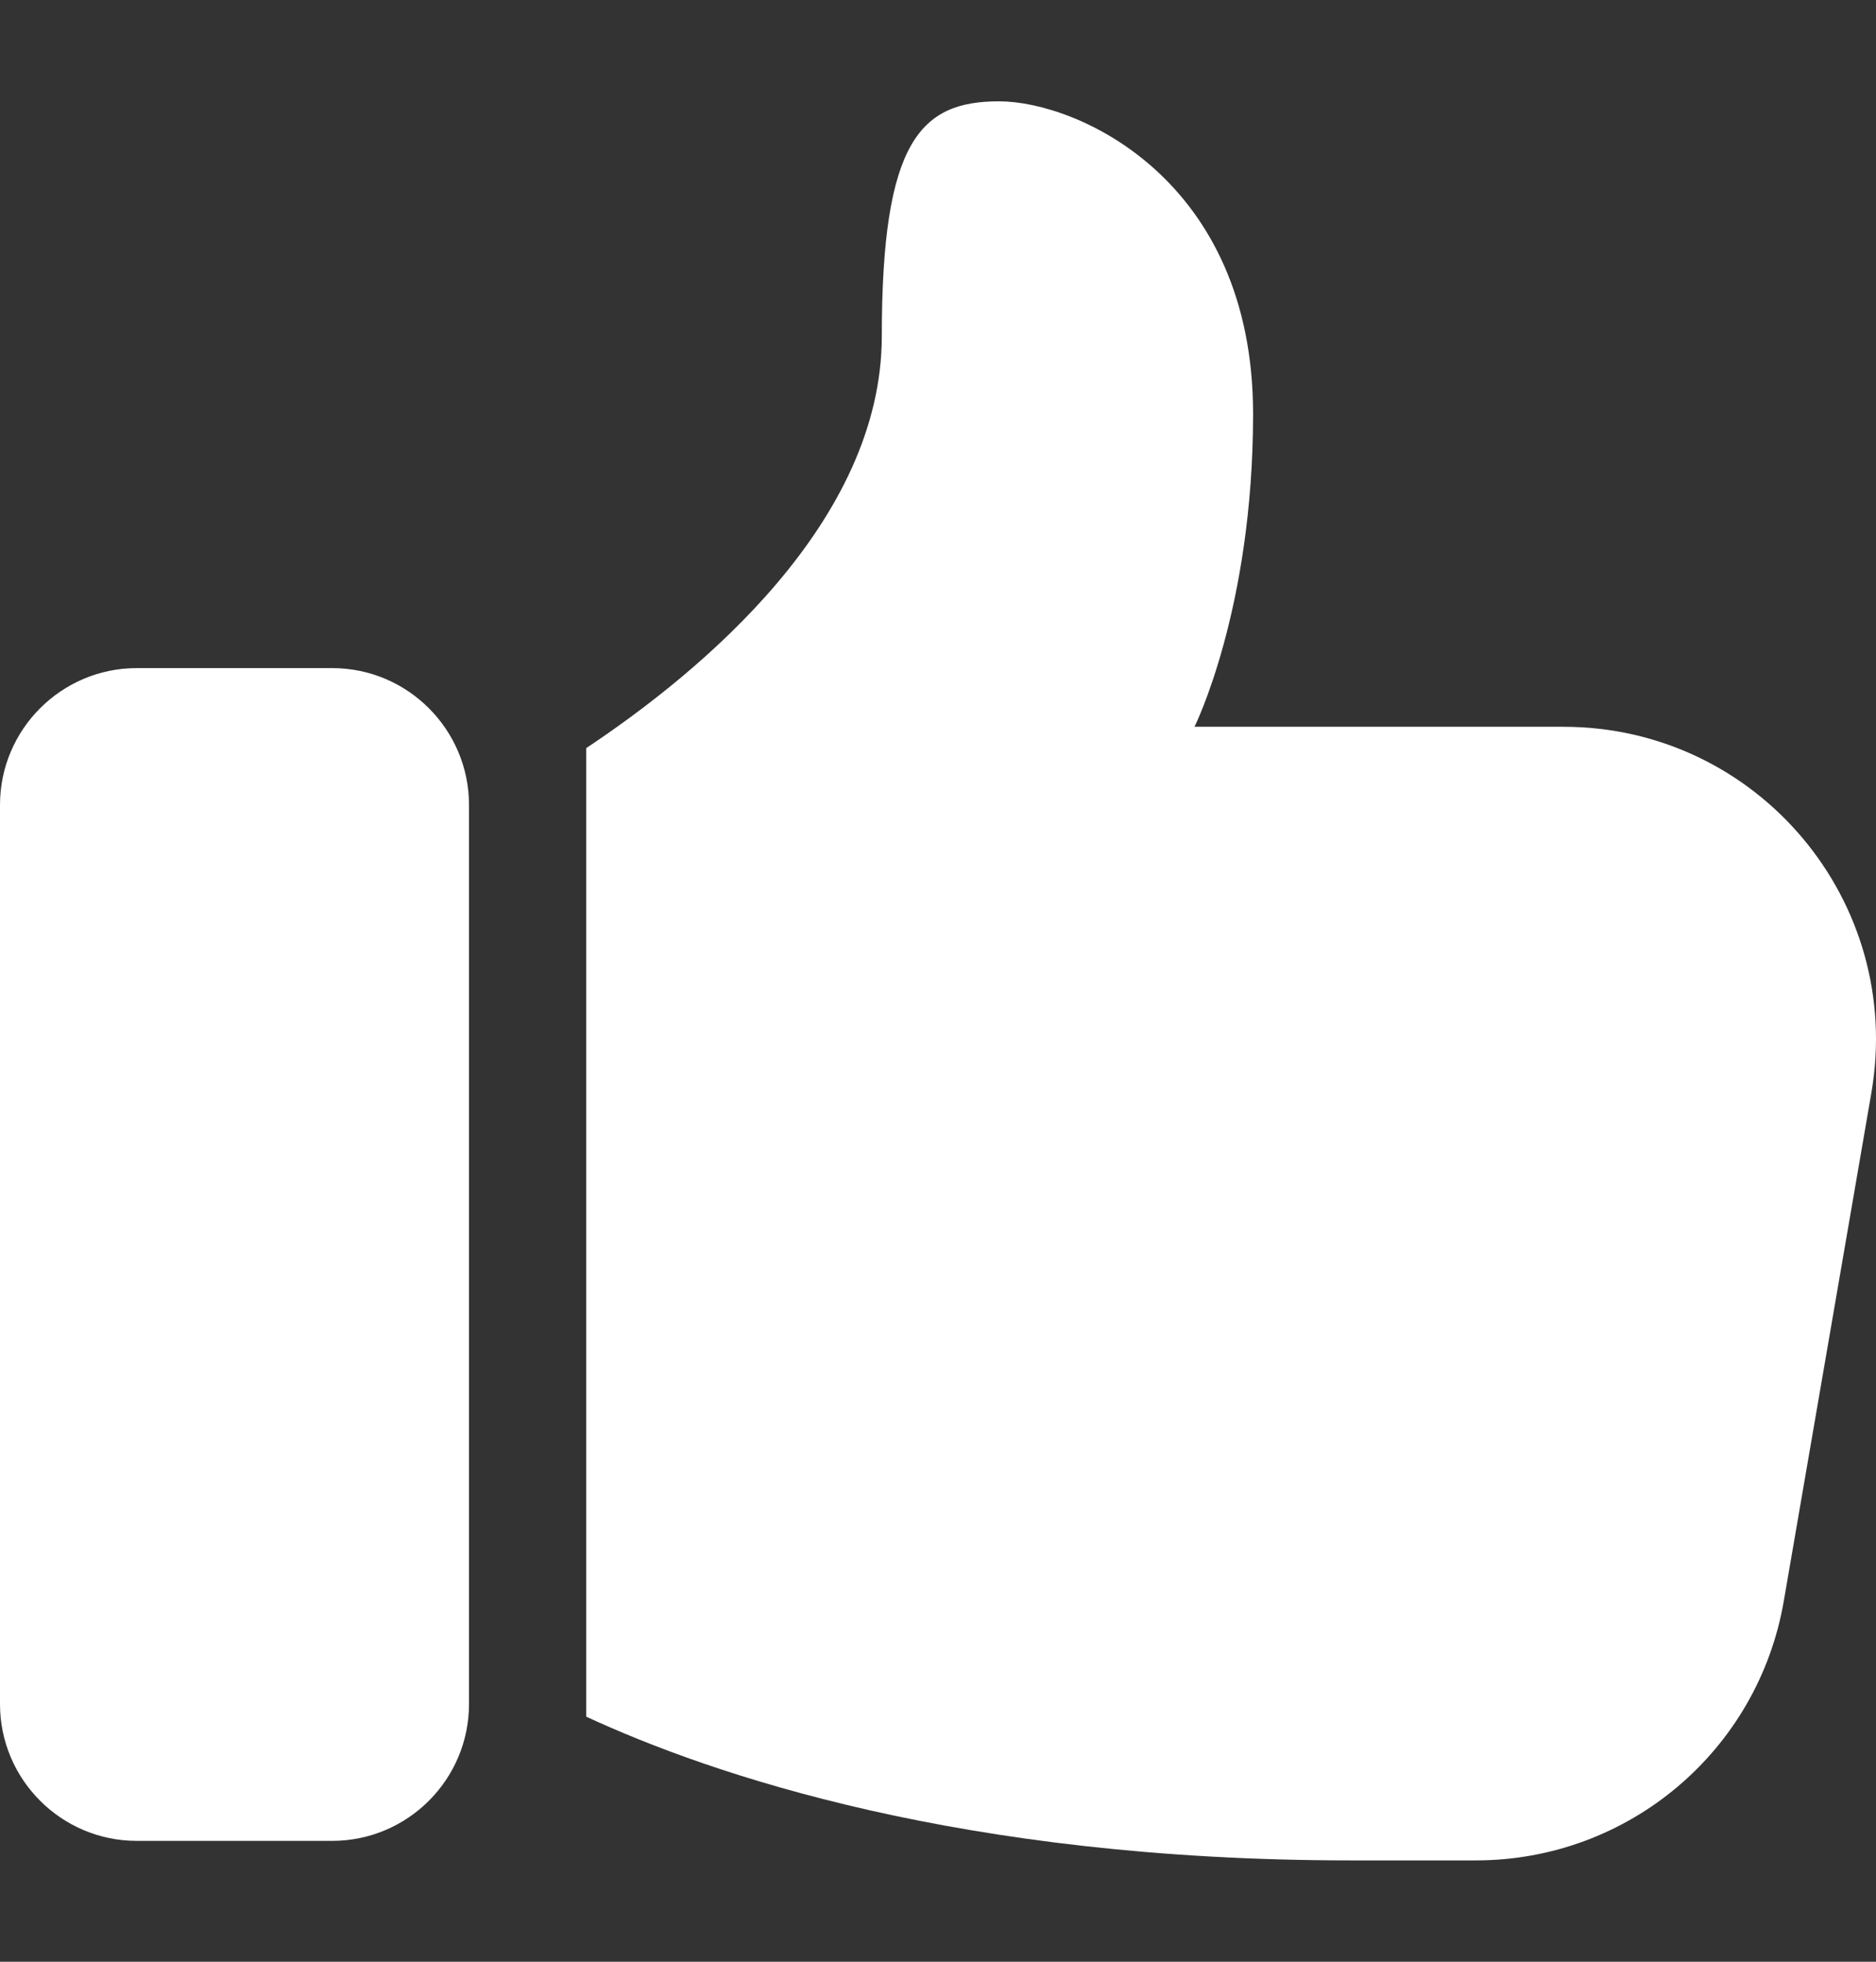 <svg width="22" height="23" viewBox="0 0 22 23" fill="none" xmlns="http://www.w3.org/2000/svg">
<rect x="0" y="0" width="22" height="23" fill="#333333" stroke="none"/>
<g clip-path="url(#clip0_2362_281)">
<path d="M1.604 21.583H3.896C4.78 21.583 5.5 20.864 5.5 19.979V9.437C5.5 8.553 4.78 7.833 3.896 7.833H1.604C0.72 7.833 0 8.553 0 9.437V19.979C0 20.864 0.72 21.583 1.604 21.583Z" fill="white"/>
<path d="M11.716 1.188C10.799 1.188 10.341 1.646 10.341 3.938C10.341 6.115 8.232 7.868 6.875 8.771V20.127C8.343 20.806 11.28 21.812 15.841 21.812H17.308C19.095 21.812 20.617 20.529 20.919 18.769L21.946 12.811C22.331 10.565 20.608 8.521 18.334 8.521H14.008C14.008 8.521 14.695 7.146 14.695 4.854C14.695 2.104 12.633 1.188 11.716 1.188Z" fill="white"/>
</g>
<defs>
<clipPath id="clip0_2362_281">
<rect width="22" height="22" fill="white" transform="translate(0 0.5)"/>
</clipPath>
</defs>
</svg>
